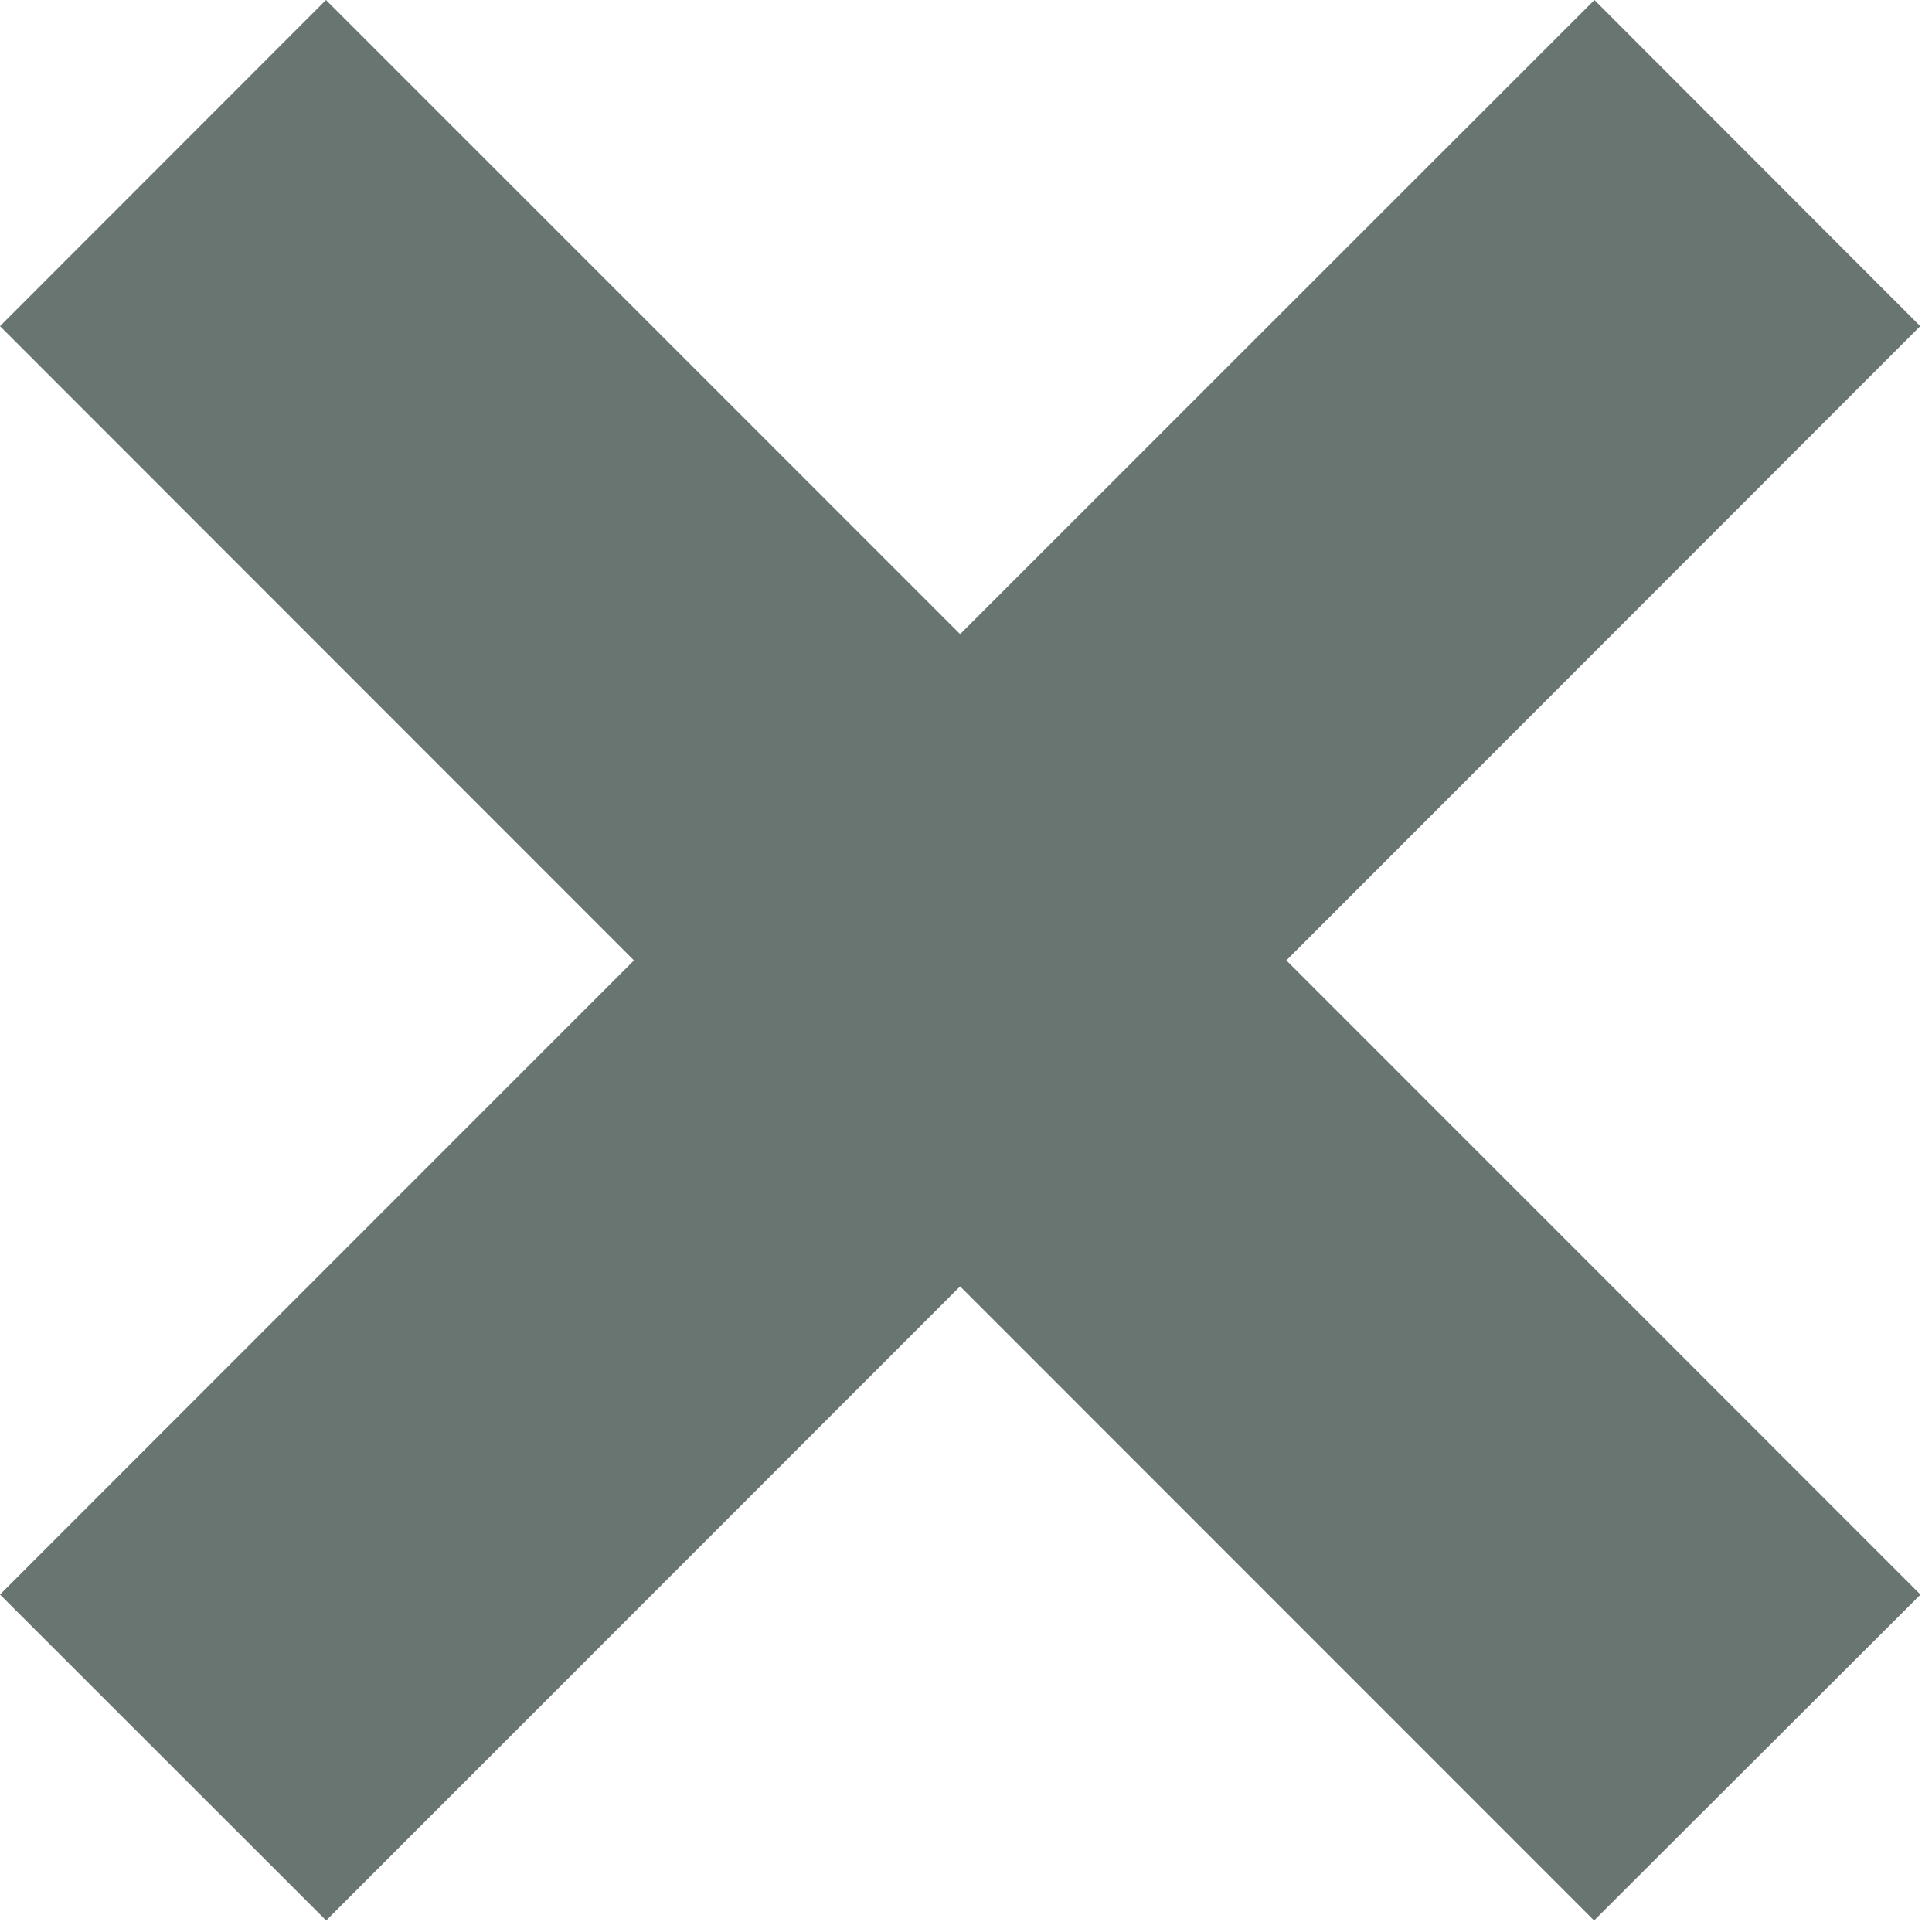 <?xml version="1.0" encoding="UTF-8"?> <svg xmlns="http://www.w3.org/2000/svg" width="22" height="22" viewBox="0 0 22 22" fill="none"><path d="M21.869 18.158L14.648 10.936L21.866 3.714L18.156 0L10.933 7.221L3.712 0L0 3.714L7.219 10.936L0 18.157L3.714 21.869L10.933 14.648L18.152 21.869L21.869 18.158Z" fill="#697571"></path></svg> 